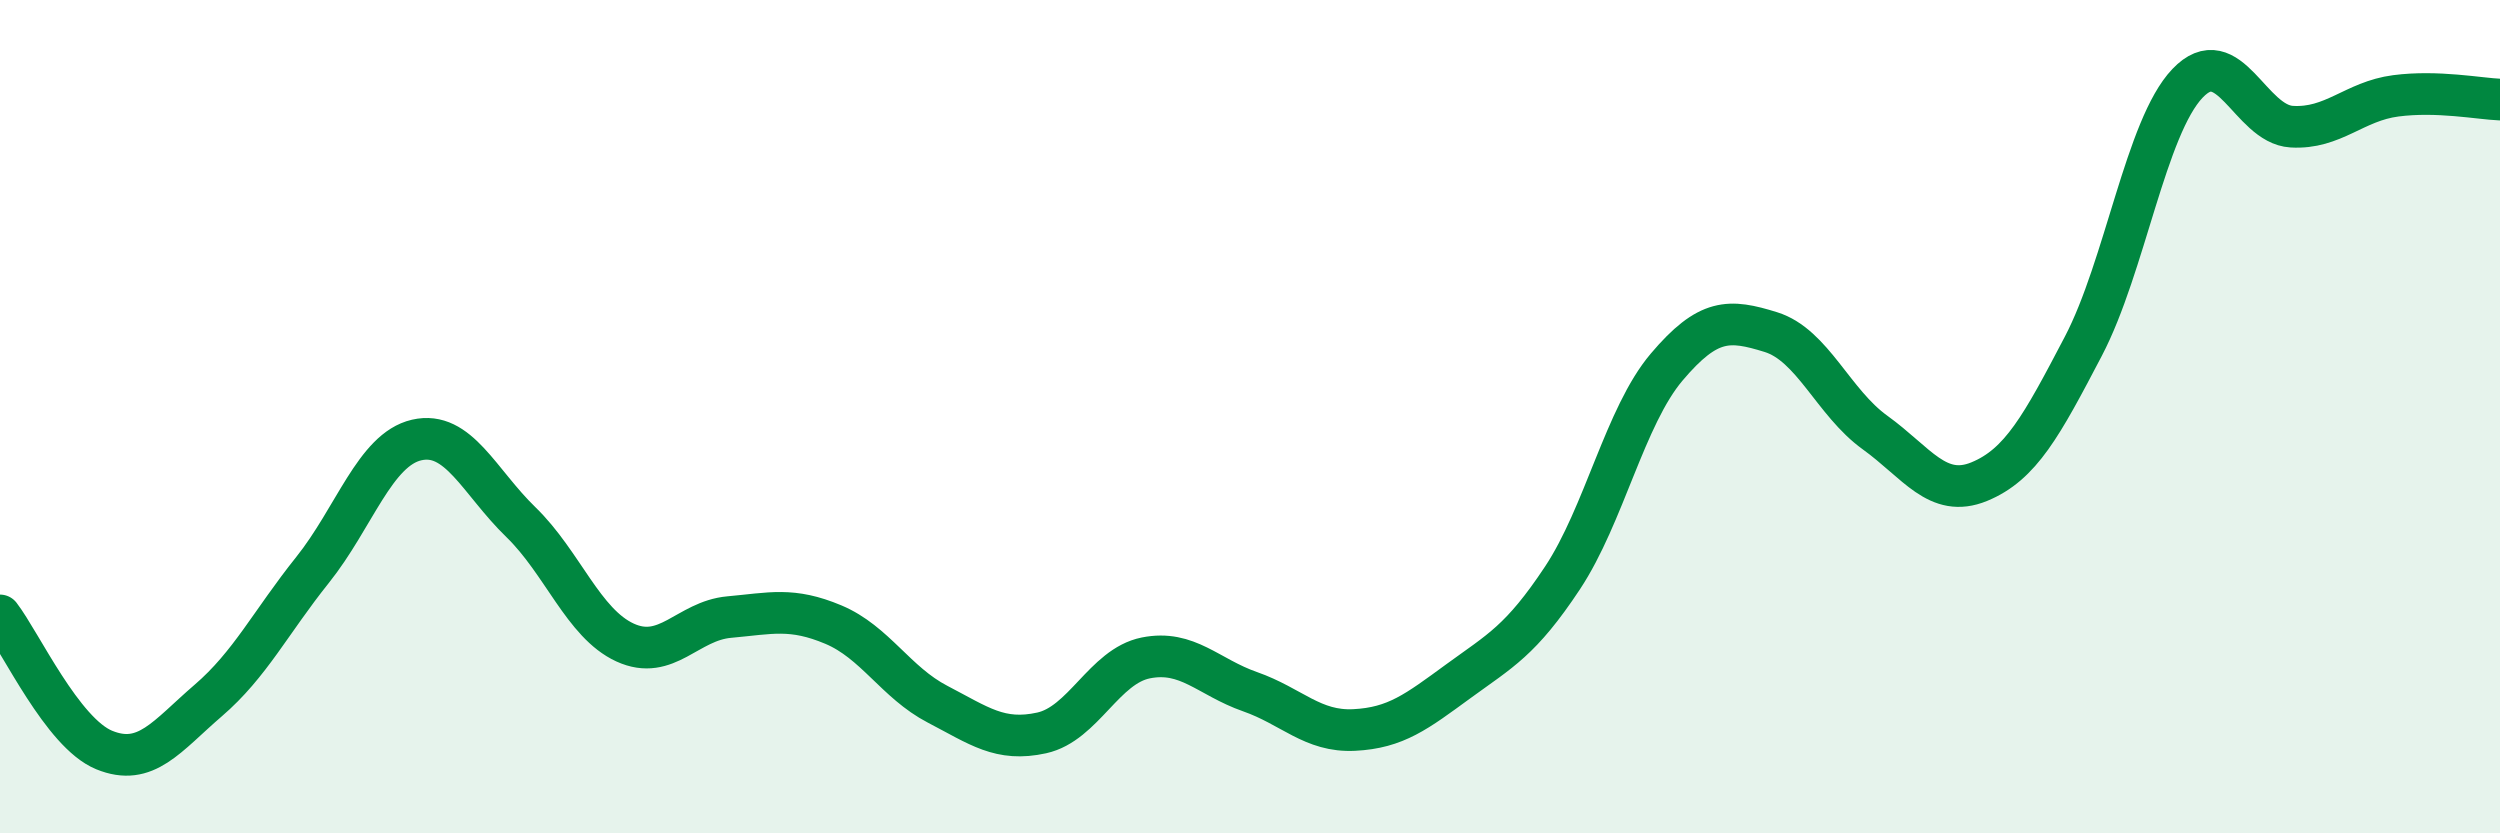
    <svg width="60" height="20" viewBox="0 0 60 20" xmlns="http://www.w3.org/2000/svg">
      <path
        d="M 0,14.77 C 0.5,15.42 1.5,17.59 2.5,18 C 3.5,18.41 4,17.67 5,16.81 C 6,15.95 6.5,14.93 7.5,13.68 C 8.5,12.43 9,10.79 10,10.56 C 11,10.33 11.5,11.56 12.5,12.53 C 13.5,13.5 14,14.96 15,15.42 C 16,15.88 16.5,14.9 17.5,14.81 C 18.5,14.72 19,14.57 20,14.99 C 21,15.41 21.5,16.38 22.5,16.9 C 23.5,17.42 24,17.81 25,17.59 C 26,17.37 26.5,15.99 27.5,15.79 C 28.5,15.59 29,16.25 30,16.6 C 31,16.95 31.5,17.57 32.5,17.52 C 33.5,17.47 34,17.08 35,16.35 C 36,15.62 36.5,15.38 37.5,13.87 C 38.5,12.36 39,9.99 40,8.81 C 41,7.63 41.5,7.66 42.5,7.97 C 43.5,8.28 44,9.66 45,10.38 C 46,11.1 46.5,11.97 47.5,11.56 C 48.5,11.15 49,10.22 50,8.31 C 51,6.4 51.5,3.05 52.5,2 C 53.5,0.95 54,2.98 55,3.04 C 56,3.1 56.5,2.43 57.5,2.3 C 58.5,2.17 59.5,2.37 60,2.39L60 20L0 20Z"
        fill="#008740"
        opacity="0.1"
        stroke-linecap="round"
        stroke-linejoin="round"
      />
      <path
        d="M 0,14.77 C 0.5,15.42 1.5,17.59 2.5,18 C 3.5,18.41 4,17.67 5,16.81 C 6,15.95 6.5,14.93 7.5,13.68 C 8.5,12.43 9,10.79 10,10.56 C 11,10.33 11.5,11.56 12.5,12.53 C 13.5,13.5 14,14.96 15,15.42 C 16,15.88 16.5,14.9 17.5,14.81 C 18.5,14.72 19,14.57 20,14.99 C 21,15.41 21.5,16.38 22.5,16.9 C 23.5,17.42 24,17.81 25,17.59 C 26,17.37 26.5,15.99 27.5,15.79 C 28.5,15.59 29,16.25 30,16.6 C 31,16.95 31.5,17.57 32.5,17.52 C 33.5,17.47 34,17.08 35,16.35 C 36,15.62 36.5,15.38 37.5,13.87 C 38.5,12.36 39,9.99 40,8.81 C 41,7.63 41.5,7.66 42.5,7.97 C 43.5,8.28 44,9.66 45,10.38 C 46,11.1 46.5,11.97 47.5,11.56 C 48.5,11.15 49,10.22 50,8.31 C 51,6.4 51.5,3.05 52.5,2 C 53.5,0.95 54,2.98 55,3.04 C 56,3.1 56.5,2.43 57.5,2.3 C 58.5,2.17 59.5,2.37 60,2.39"
        stroke="#008740"
        stroke-width="1"
        fill="none"
        stroke-linecap="round"
        stroke-linejoin="round"
      />
    </svg>
  